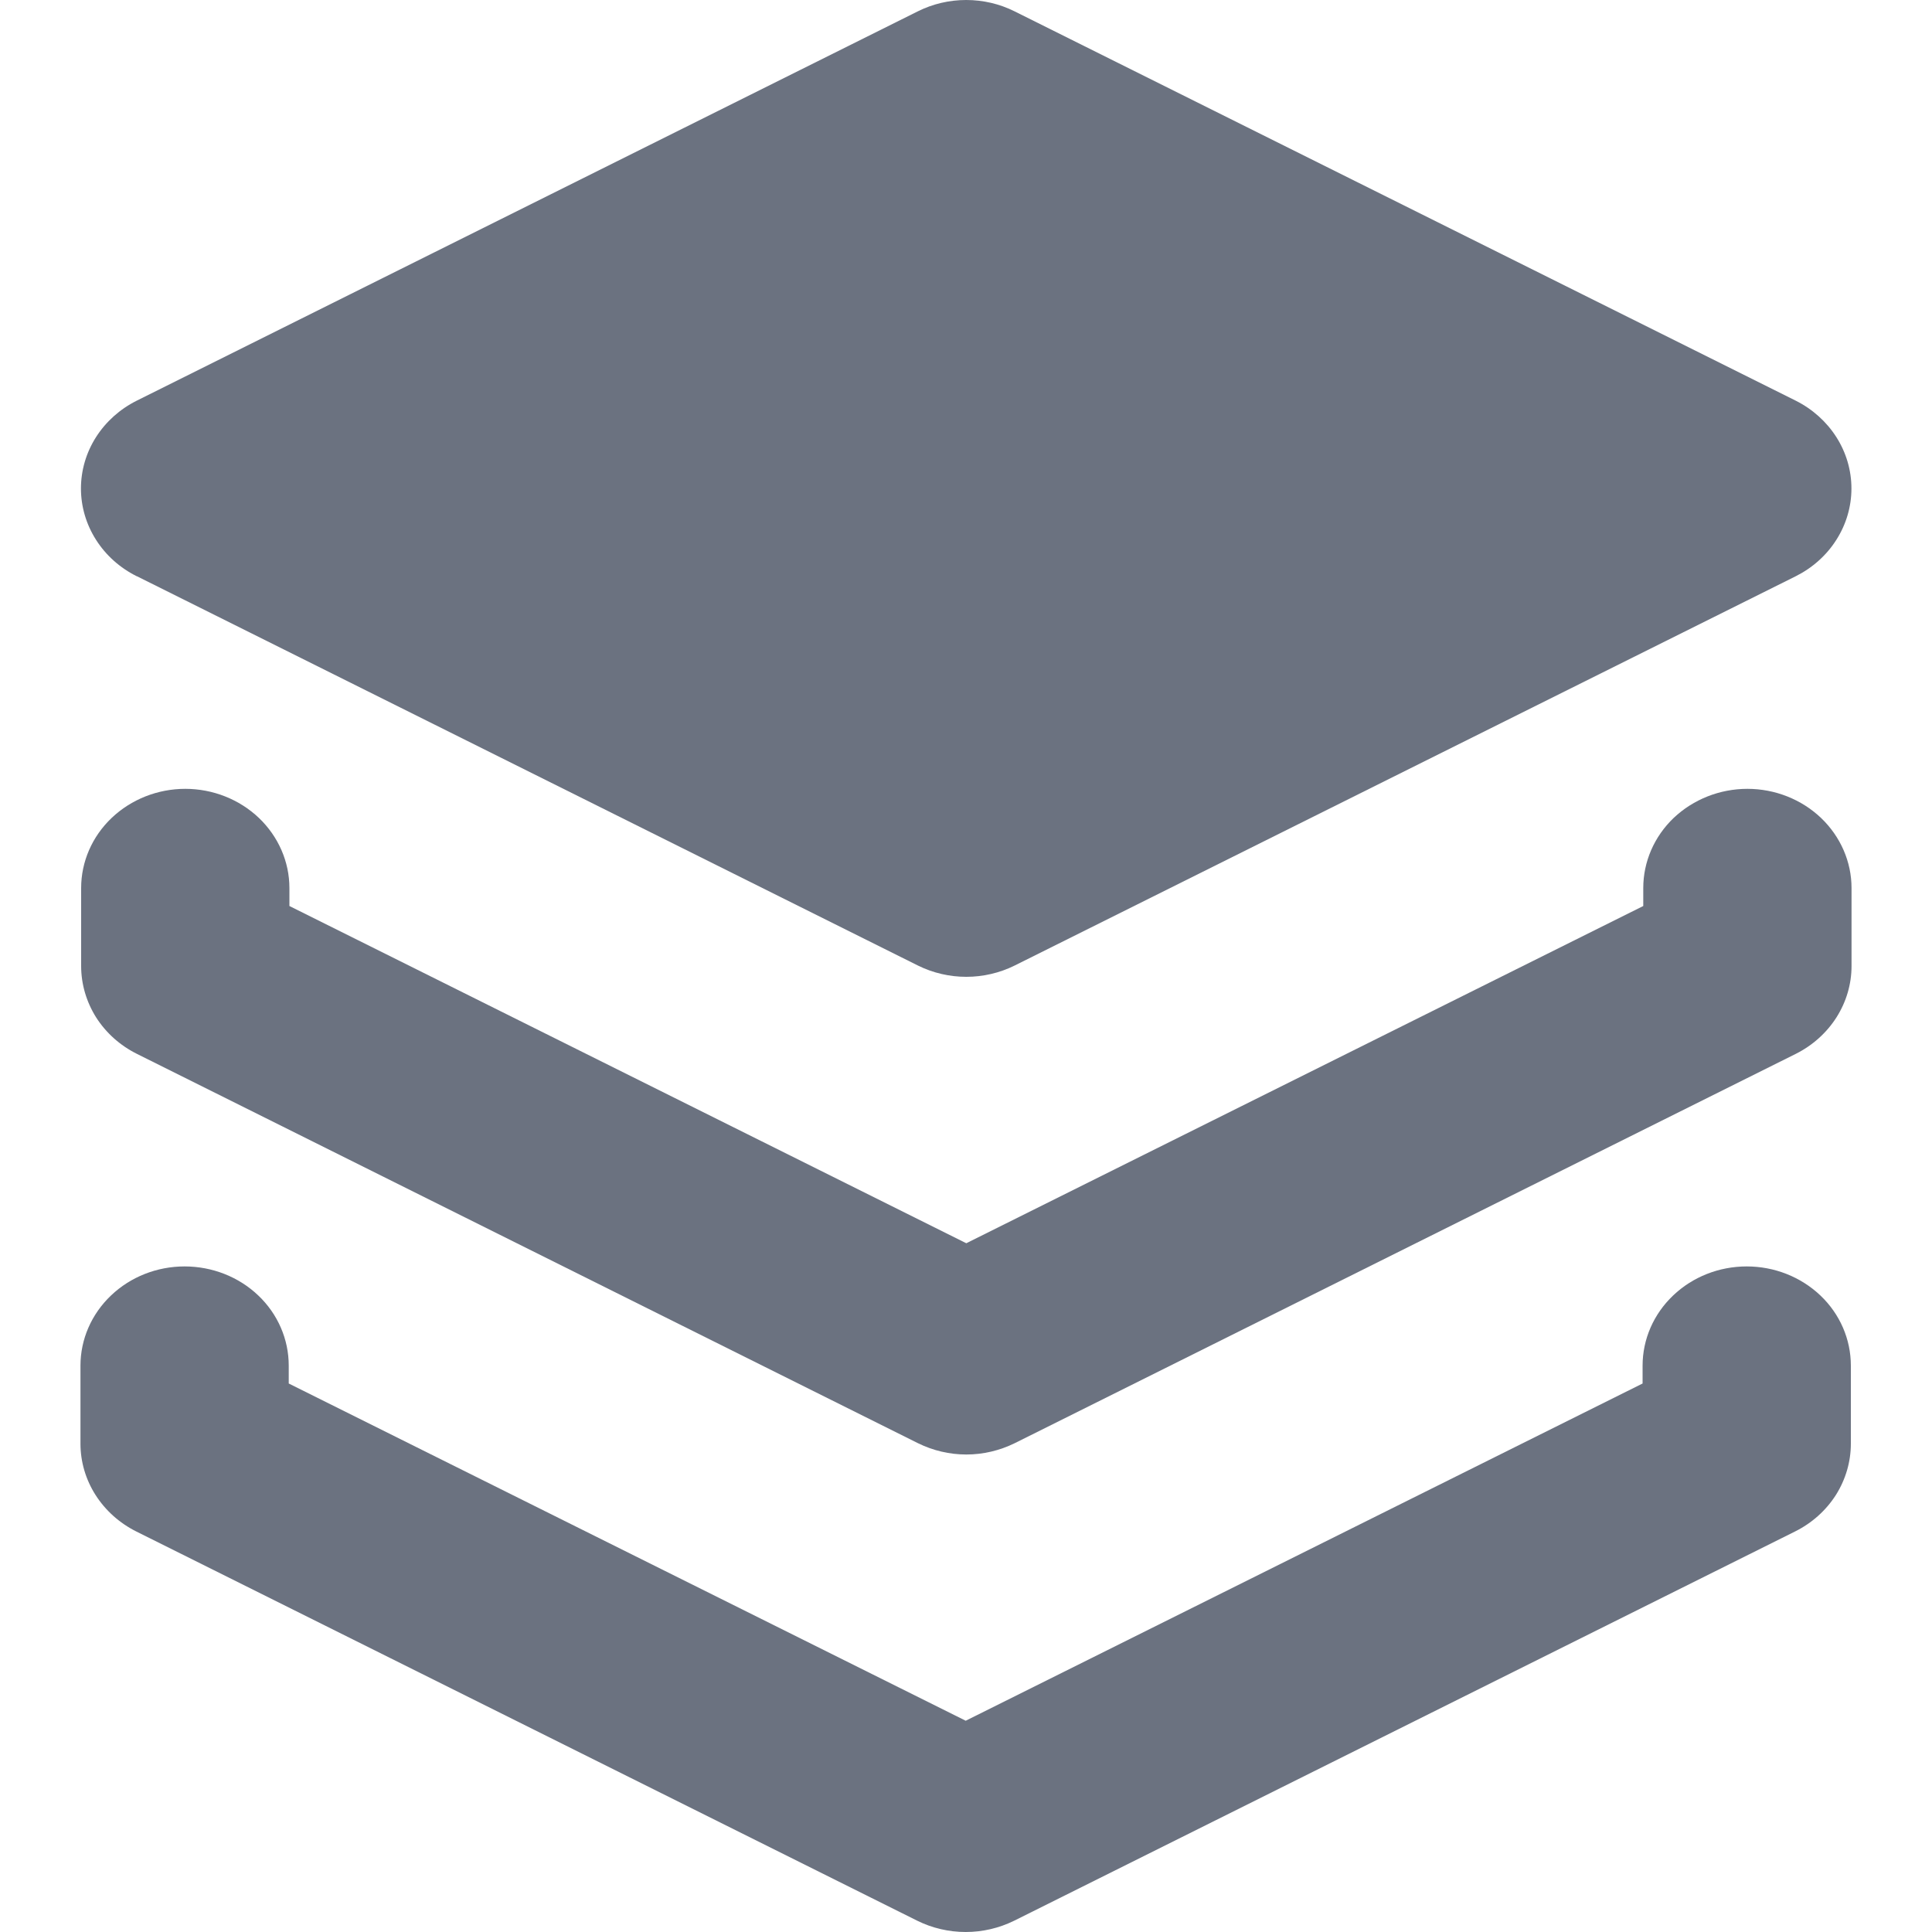 <svg width="20" height="20" viewBox="0 0 20 20" fill="none" xmlns="http://www.w3.org/2000/svg">
<g clip-path="url(#clip0_13_12682)">
<path d="M1.419 5.966L9.504 9.996C9.658 10.072 9.829 10.112 10.003 10.112C10.177 10.112 10.348 10.072 10.502 9.996L18.588 5.966C18.762 5.879 18.908 5.749 19.01 5.588C19.112 5.428 19.166 5.244 19.166 5.057C19.166 4.869 19.112 4.685 19.01 4.525C18.908 4.365 18.762 4.234 18.588 4.147L10.502 0.117C10.348 0.04 10.176 0 10.002 0C9.828 0 9.656 0.04 9.502 0.117L1.417 4.147C1.242 4.234 1.096 4.365 0.994 4.525C0.892 4.685 0.838 4.869 0.838 5.057C0.838 5.244 0.892 5.428 0.994 5.588C1.096 5.749 1.242 5.879 1.417 5.966H1.419Z" fill="#6B7280"/>
<path d="M18.089 8.166C17.803 8.166 17.529 8.275 17.326 8.467C17.124 8.66 17.011 8.921 17.011 9.193V9.379L10.003 12.87L2.996 9.379V9.193C2.996 8.921 2.882 8.66 2.68 8.467C2.478 8.275 2.204 8.166 1.918 8.166C1.632 8.166 1.358 8.275 1.156 8.467C0.953 8.66 0.84 8.921 0.84 9.193V10C0.84 10.188 0.894 10.371 0.995 10.532C1.097 10.692 1.243 10.823 1.418 10.91L9.503 14.94C9.657 15.016 9.829 15.057 10.003 15.057C10.178 15.057 10.349 15.016 10.504 14.94L18.589 10.91C18.763 10.823 18.909 10.692 19.011 10.532C19.113 10.371 19.167 10.188 19.167 10V9.193C19.167 8.921 19.053 8.66 18.851 8.467C18.649 8.275 18.375 8.166 18.089 8.166Z" fill="#6B7280"/>
<path d="M18.082 13.11C17.796 13.11 17.522 13.218 17.32 13.411C17.118 13.603 17.004 13.864 17.004 14.137V14.322L9.997 17.813L2.989 14.322V14.137C2.989 13.864 2.876 13.603 2.674 13.411C2.472 13.218 2.197 13.11 1.911 13.11C1.625 13.11 1.351 13.218 1.149 13.411C0.947 13.603 0.833 13.864 0.833 14.137V14.945C0.833 15.132 0.887 15.316 0.989 15.476C1.091 15.636 1.237 15.767 1.411 15.854L9.497 19.884C9.651 19.96 9.823 20 9.997 20C10.171 20 10.342 19.96 10.497 19.884L18.582 15.854C18.757 15.767 18.903 15.636 19.005 15.476C19.106 15.316 19.16 15.132 19.16 14.945V14.137C19.16 13.864 19.047 13.603 18.845 13.411C18.642 13.218 18.368 13.11 18.082 13.11Z" fill="#6B7280"/>
</g>
<defs>
<clipPath id="clip0_13_12682">
<rect width="20" height="20" fill="white"/>
</clipPath>
</defs>
</svg>
